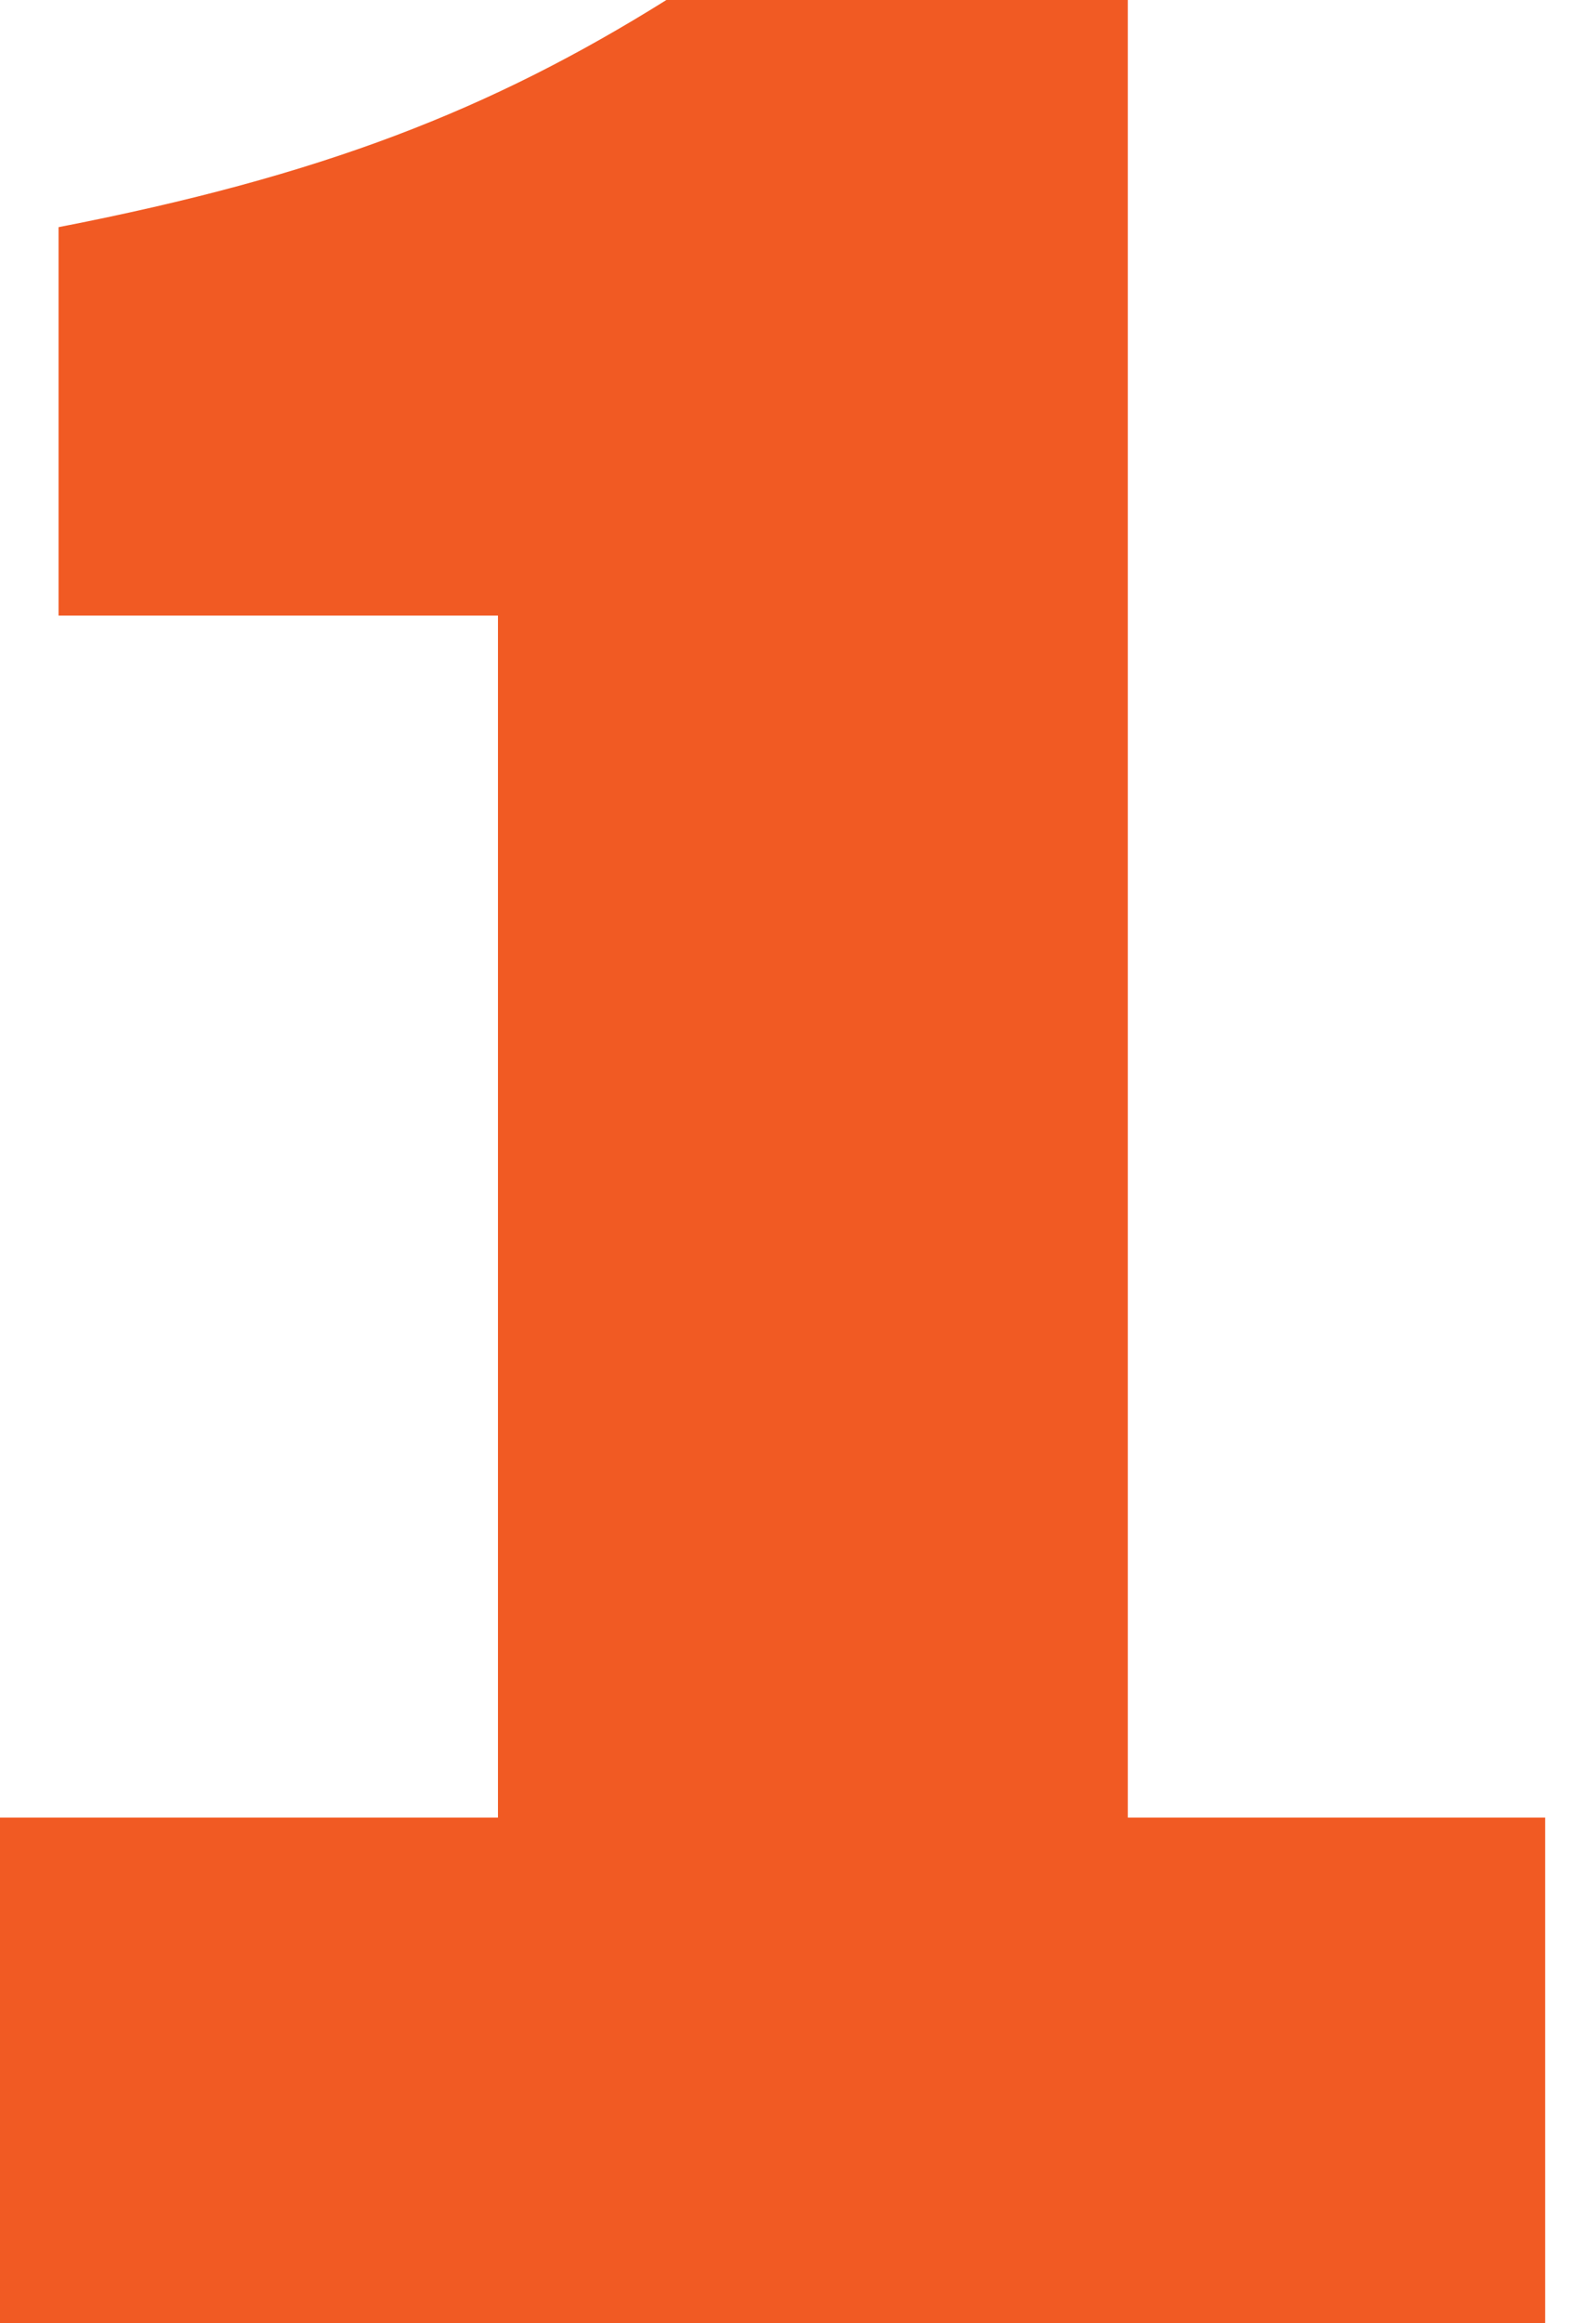 <svg width="22" height="32" viewBox="0 0 22 32" fill="none" xmlns="http://www.w3.org/2000/svg">
<path d="M-0 32H21.299V25.035H15.546V-6.10352e-05H9.186C6.763 1.514 4.441 2.423 0.807 3.129V8.479H6.864V25.035H-0V32Z" fill="#F15A23"/>
</svg>
